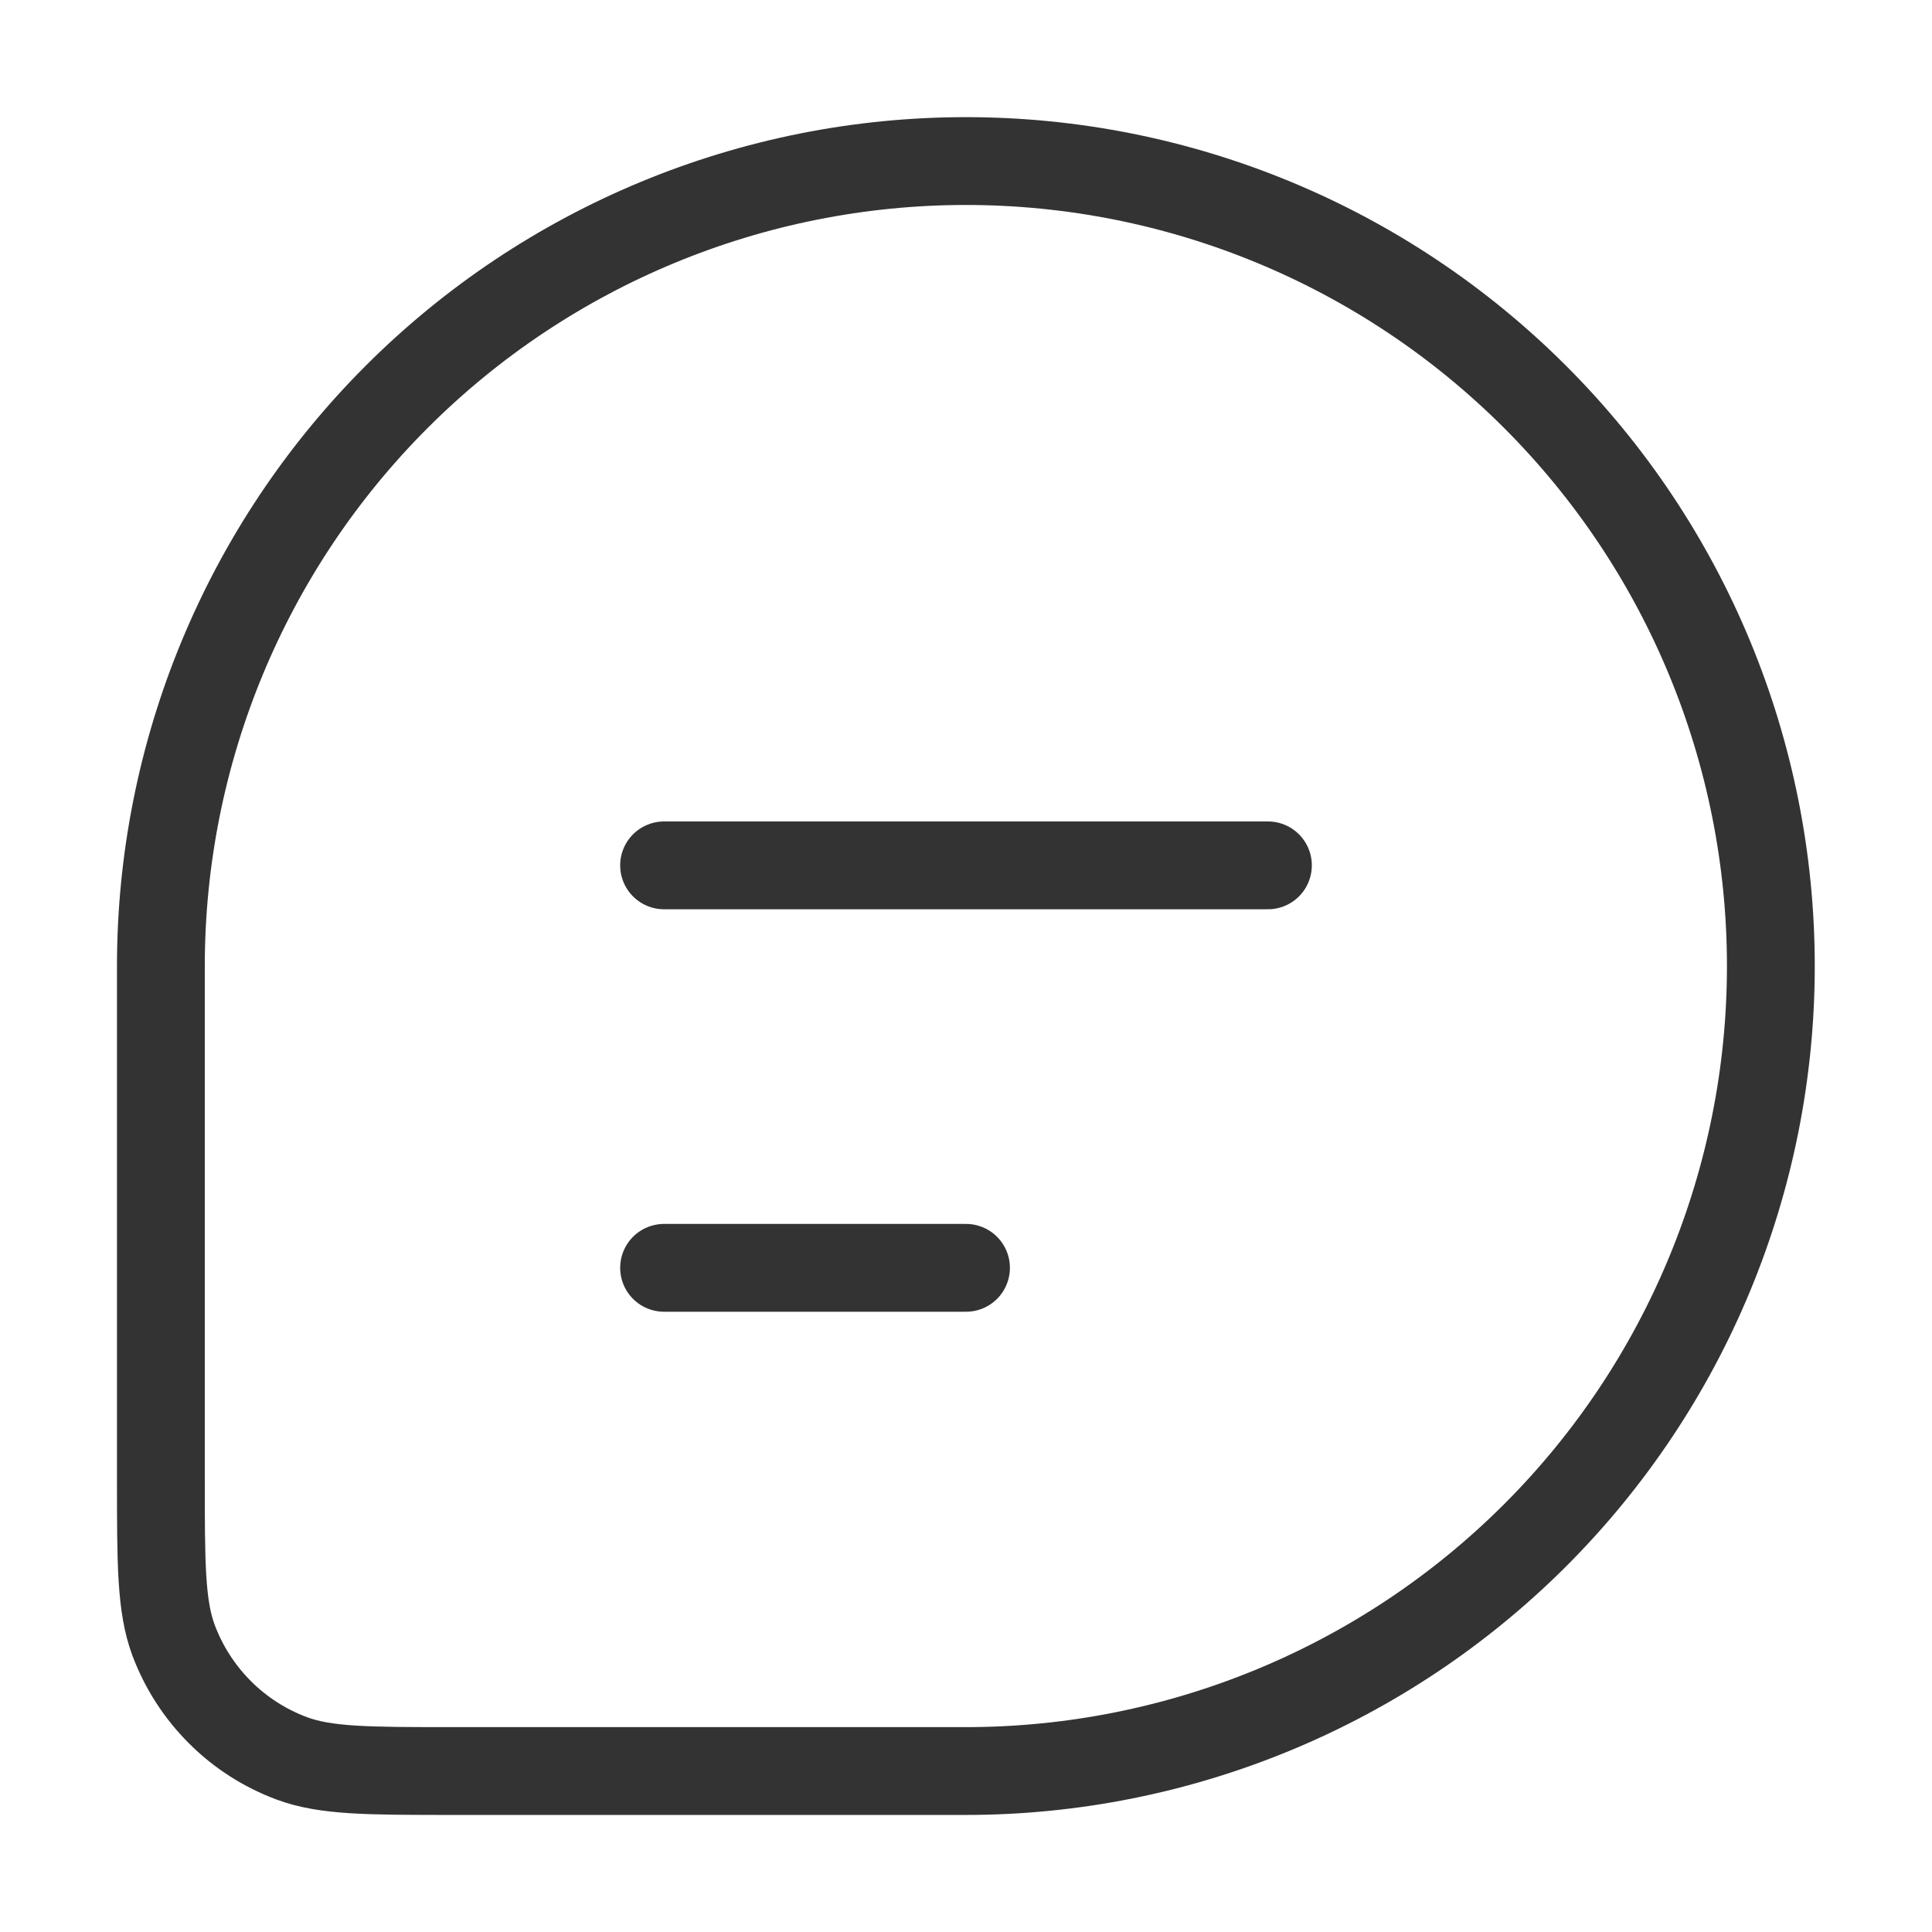 <svg width="22" height="22" viewBox="0 0 22 22" fill="none" xmlns="http://www.w3.org/2000/svg">
<g clip-path="url(#clip0_2099_4)">
<mask id="mask0_2099_4" style="mask-type:luminance" maskUnits="userSpaceOnUse" x="0" y="0" width="22" height="22">
<path d="M22 0H0V22H22V0Z" fill="white"/>
</mask>
<g mask="url(#mask0_2099_4)">
<path d="M20.165 11.001C20.165 8.569 19.2 6.238 17.48 4.519C15.761 2.8 13.43 1.834 10.999 1.834C8.568 1.834 6.236 2.8 4.517 4.519C2.798 6.238 1.832 8.569 1.832 11.001V16.833C1.832 17.805 1.832 18.288 1.976 18.677C2.091 18.984 2.271 19.264 2.503 19.496C2.735 19.729 3.015 19.908 3.323 20.023C3.711 20.167 4.196 20.167 5.166 20.167H10.999C13.43 20.167 15.761 19.201 17.48 17.483C19.2 15.764 20.165 13.432 20.165 11.001Z" stroke="#333333"/>
<path d="M14.438 9.854H7.562M11 14.437H7.562" stroke="#333333" stroke-linecap="round" stroke-linejoin="round"/>
</g>
</g>
<defs>
<clipPath id="clip0_2099_4">
<rect width="22" height="22" fill="white"/>
</clipPath>
</defs>
</svg>
